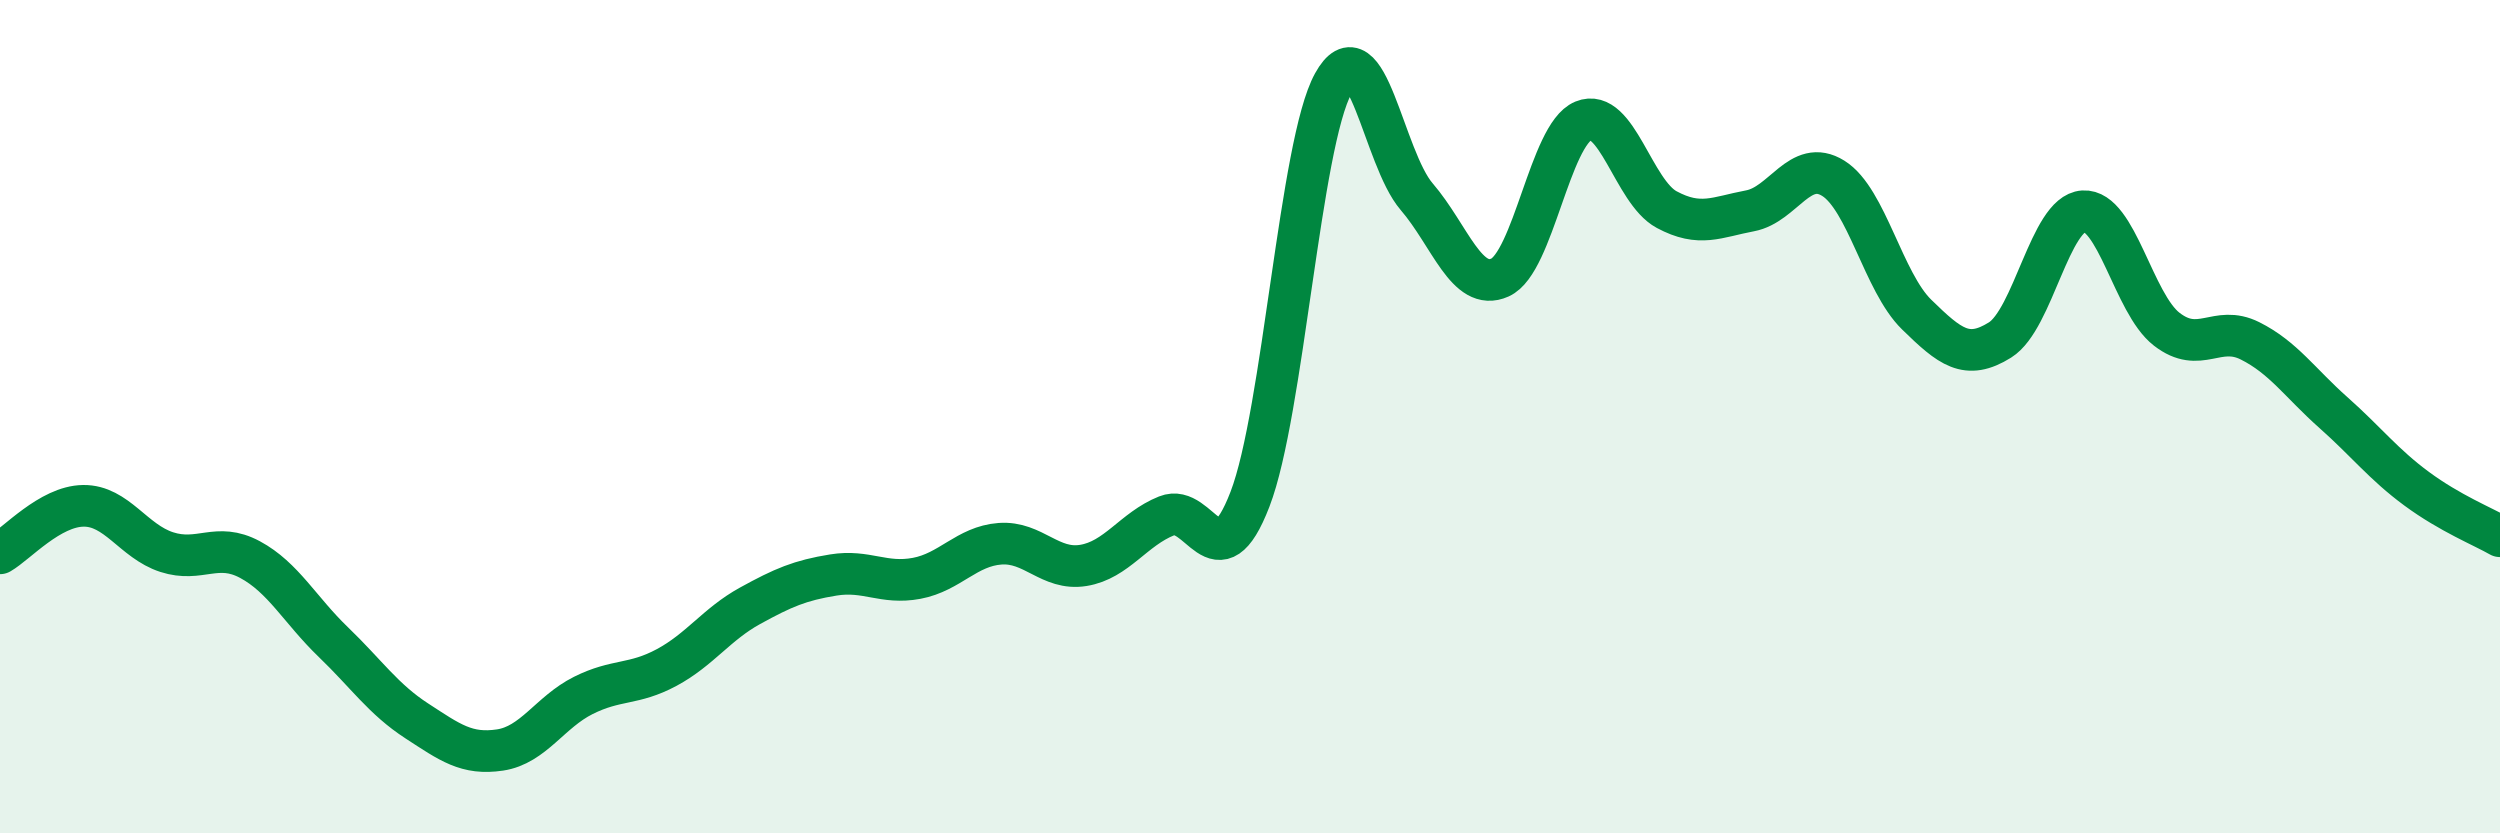 
    <svg width="60" height="20" viewBox="0 0 60 20" xmlns="http://www.w3.org/2000/svg">
      <path
        d="M 0,13.28 C 0.4,13.05 1.2,12.15 2,12.14 C 2.8,12.13 3.2,12.99 4,13.25 C 4.8,13.51 5.2,13 6,13.43 C 6.8,13.86 7.2,14.64 8,15.41 C 8.8,16.18 9.2,16.78 10,17.3 C 10.8,17.82 11.2,18.12 12,18 C 12.8,17.88 13.2,17.09 14,16.69 C 14.8,16.29 15.2,16.45 16,16.02 C 16.8,15.59 17.2,14.98 18,14.54 C 18.8,14.1 19.2,13.93 20,13.8 C 20.8,13.67 21.2,14.03 22,13.88 C 22.8,13.73 23.2,13.11 24,13.05 C 24.8,12.99 25.2,13.7 26,13.57 C 26.8,13.44 27.2,12.7 28,12.38 C 28.8,12.06 29.2,14.06 30,11.98 C 30.8,9.9 31.2,3.45 32,2 C 32.8,0.55 33.2,3.79 34,4.72 C 34.8,5.65 35.2,7.02 36,6.66 C 36.8,6.3 37.2,3.23 38,2.9 C 38.8,2.57 39.2,4.6 40,5.03 C 40.8,5.46 41.2,5.21 42,5.06 C 42.8,4.91 43.2,3.78 44,4.28 C 44.8,4.78 45.2,6.77 46,7.55 C 46.8,8.33 47.2,8.66 48,8.16 C 48.8,7.66 49.2,5.12 50,5.07 C 50.8,5.02 51.2,7.28 52,7.9 C 52.8,8.52 53.2,7.78 54,8.18 C 54.8,8.58 55.2,9.19 56,9.9 C 56.8,10.61 57.2,11.14 58,11.73 C 58.8,12.32 59.6,12.64 60,12.87L60 20L0 20Z"
        fill="#008740"
        opacity="0.1"
        stroke-linecap="round"
        stroke-linejoin="round"
      />
      <path
        d="M 0,13.28 C 0.4,13.05 1.2,12.15 2,12.14 C 2.8,12.13 3.2,12.99 4,13.25 C 4.8,13.51 5.2,13 6,13.43 C 6.8,13.86 7.2,14.64 8,15.41 C 8.8,16.18 9.2,16.78 10,17.3 C 10.8,17.82 11.2,18.12 12,18 C 12.8,17.88 13.2,17.09 14,16.69 C 14.8,16.29 15.2,16.45 16,16.02 C 16.8,15.59 17.2,14.98 18,14.54 C 18.8,14.1 19.2,13.93 20,13.8 C 20.8,13.67 21.2,14.03 22,13.88 C 22.8,13.73 23.2,13.11 24,13.05 C 24.8,12.99 25.2,13.7 26,13.57 C 26.8,13.44 27.2,12.7 28,12.38 C 28.8,12.06 29.2,14.06 30,11.98 C 30.8,9.9 31.2,3.45 32,2 C 32.8,0.55 33.2,3.79 34,4.72 C 34.8,5.65 35.2,7.02 36,6.66 C 36.8,6.3 37.2,3.23 38,2.9 C 38.8,2.57 39.2,4.6 40,5.03 C 40.8,5.46 41.2,5.21 42,5.06 C 42.8,4.91 43.2,3.78 44,4.28 C 44.8,4.78 45.2,6.77 46,7.55 C 46.8,8.33 47.2,8.66 48,8.16 C 48.8,7.66 49.2,5.12 50,5.07 C 50.8,5.02 51.2,7.28 52,7.9 C 52.8,8.52 53.2,7.78 54,8.18 C 54.8,8.58 55.2,9.19 56,9.9 C 56.8,10.61 57.2,11.14 58,11.73 C 58.8,12.32 59.6,12.64 60,12.87"
        stroke="#008740"
        stroke-width="1"
        fill="none"
        stroke-linecap="round"
        stroke-linejoin="round"
      />
    </svg>
  